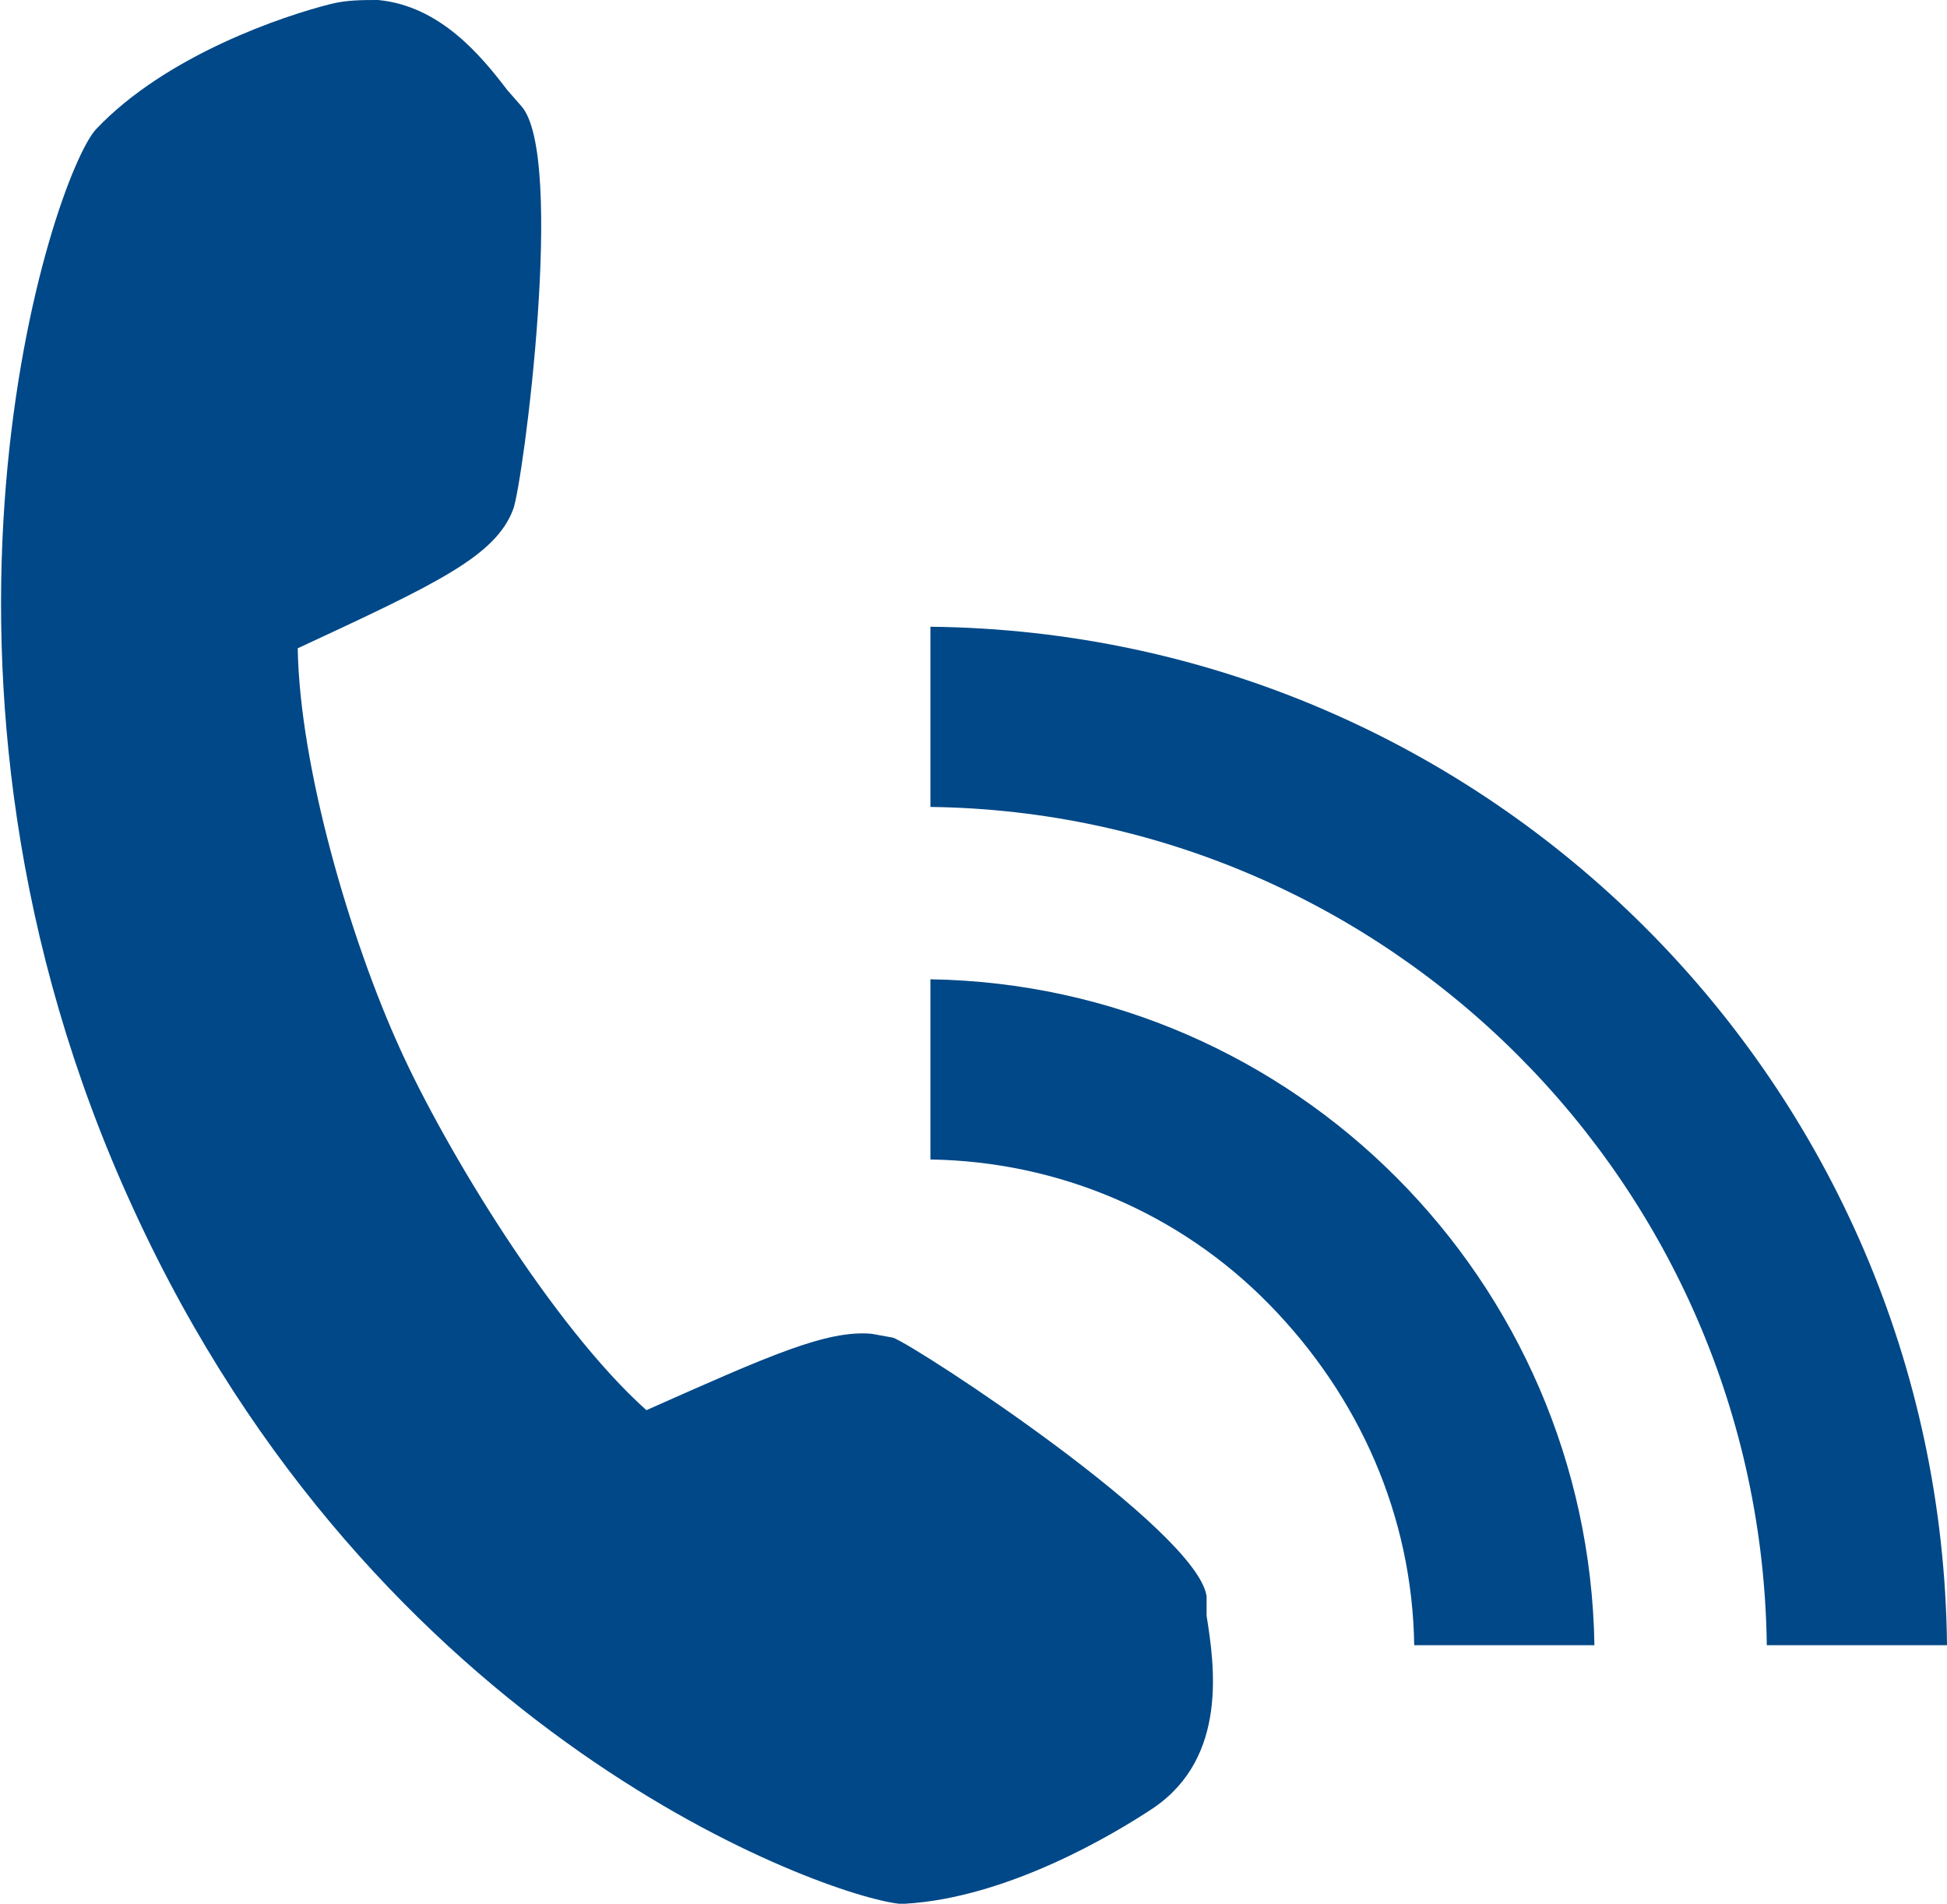 <?xml version="1.0" encoding="UTF-8"?><svg id="Layer_2" xmlns="http://www.w3.org/2000/svg" viewBox="0 0 9.94 9.72"><defs><style>.cls-1{fill:#004887;stroke-width:0px;}</style></defs><g id="Layer_1-2"><path class="cls-1" d="M6.16,8.25v-.1c-.05-.34-1.47-1.27-1.6-1.32l-.11-.02c-.23-.02-.52.11-1.15.39-.48-.43-1.03-1.34-1.26-1.85-.25-.55-.51-1.43-.52-2.04.71-.33,1.01-.47,1.1-.71.05-.13.27-1.81.04-2.06l-.07-.08C2.46.29,2.25.03,1.93,0c-.08,0-.16,0-.24.02-.24.06-.84.26-1.2.64-.22.24-1.07,2.77.19,5.51,1.24,2.71,3.54,3.51,3.91,3.55h0s.03,0,.03,0c.52-.03,1.06-.35,1.27-.49.38-.26.31-.73.27-.98Z"/><path class="cls-1" d="M4.75,5v.92c.65.01,1.27.27,1.73.74.46.47.73,1.08.74,1.74h.92c-.03-1.86-1.53-3.37-3.39-3.4Z"/><path class="cls-1" d="M4.75,3.2v.92c2.34.03,4.24,1.93,4.27,4.28h.92c-.03-2.86-2.34-5.17-5.19-5.2Z"/></g></svg>